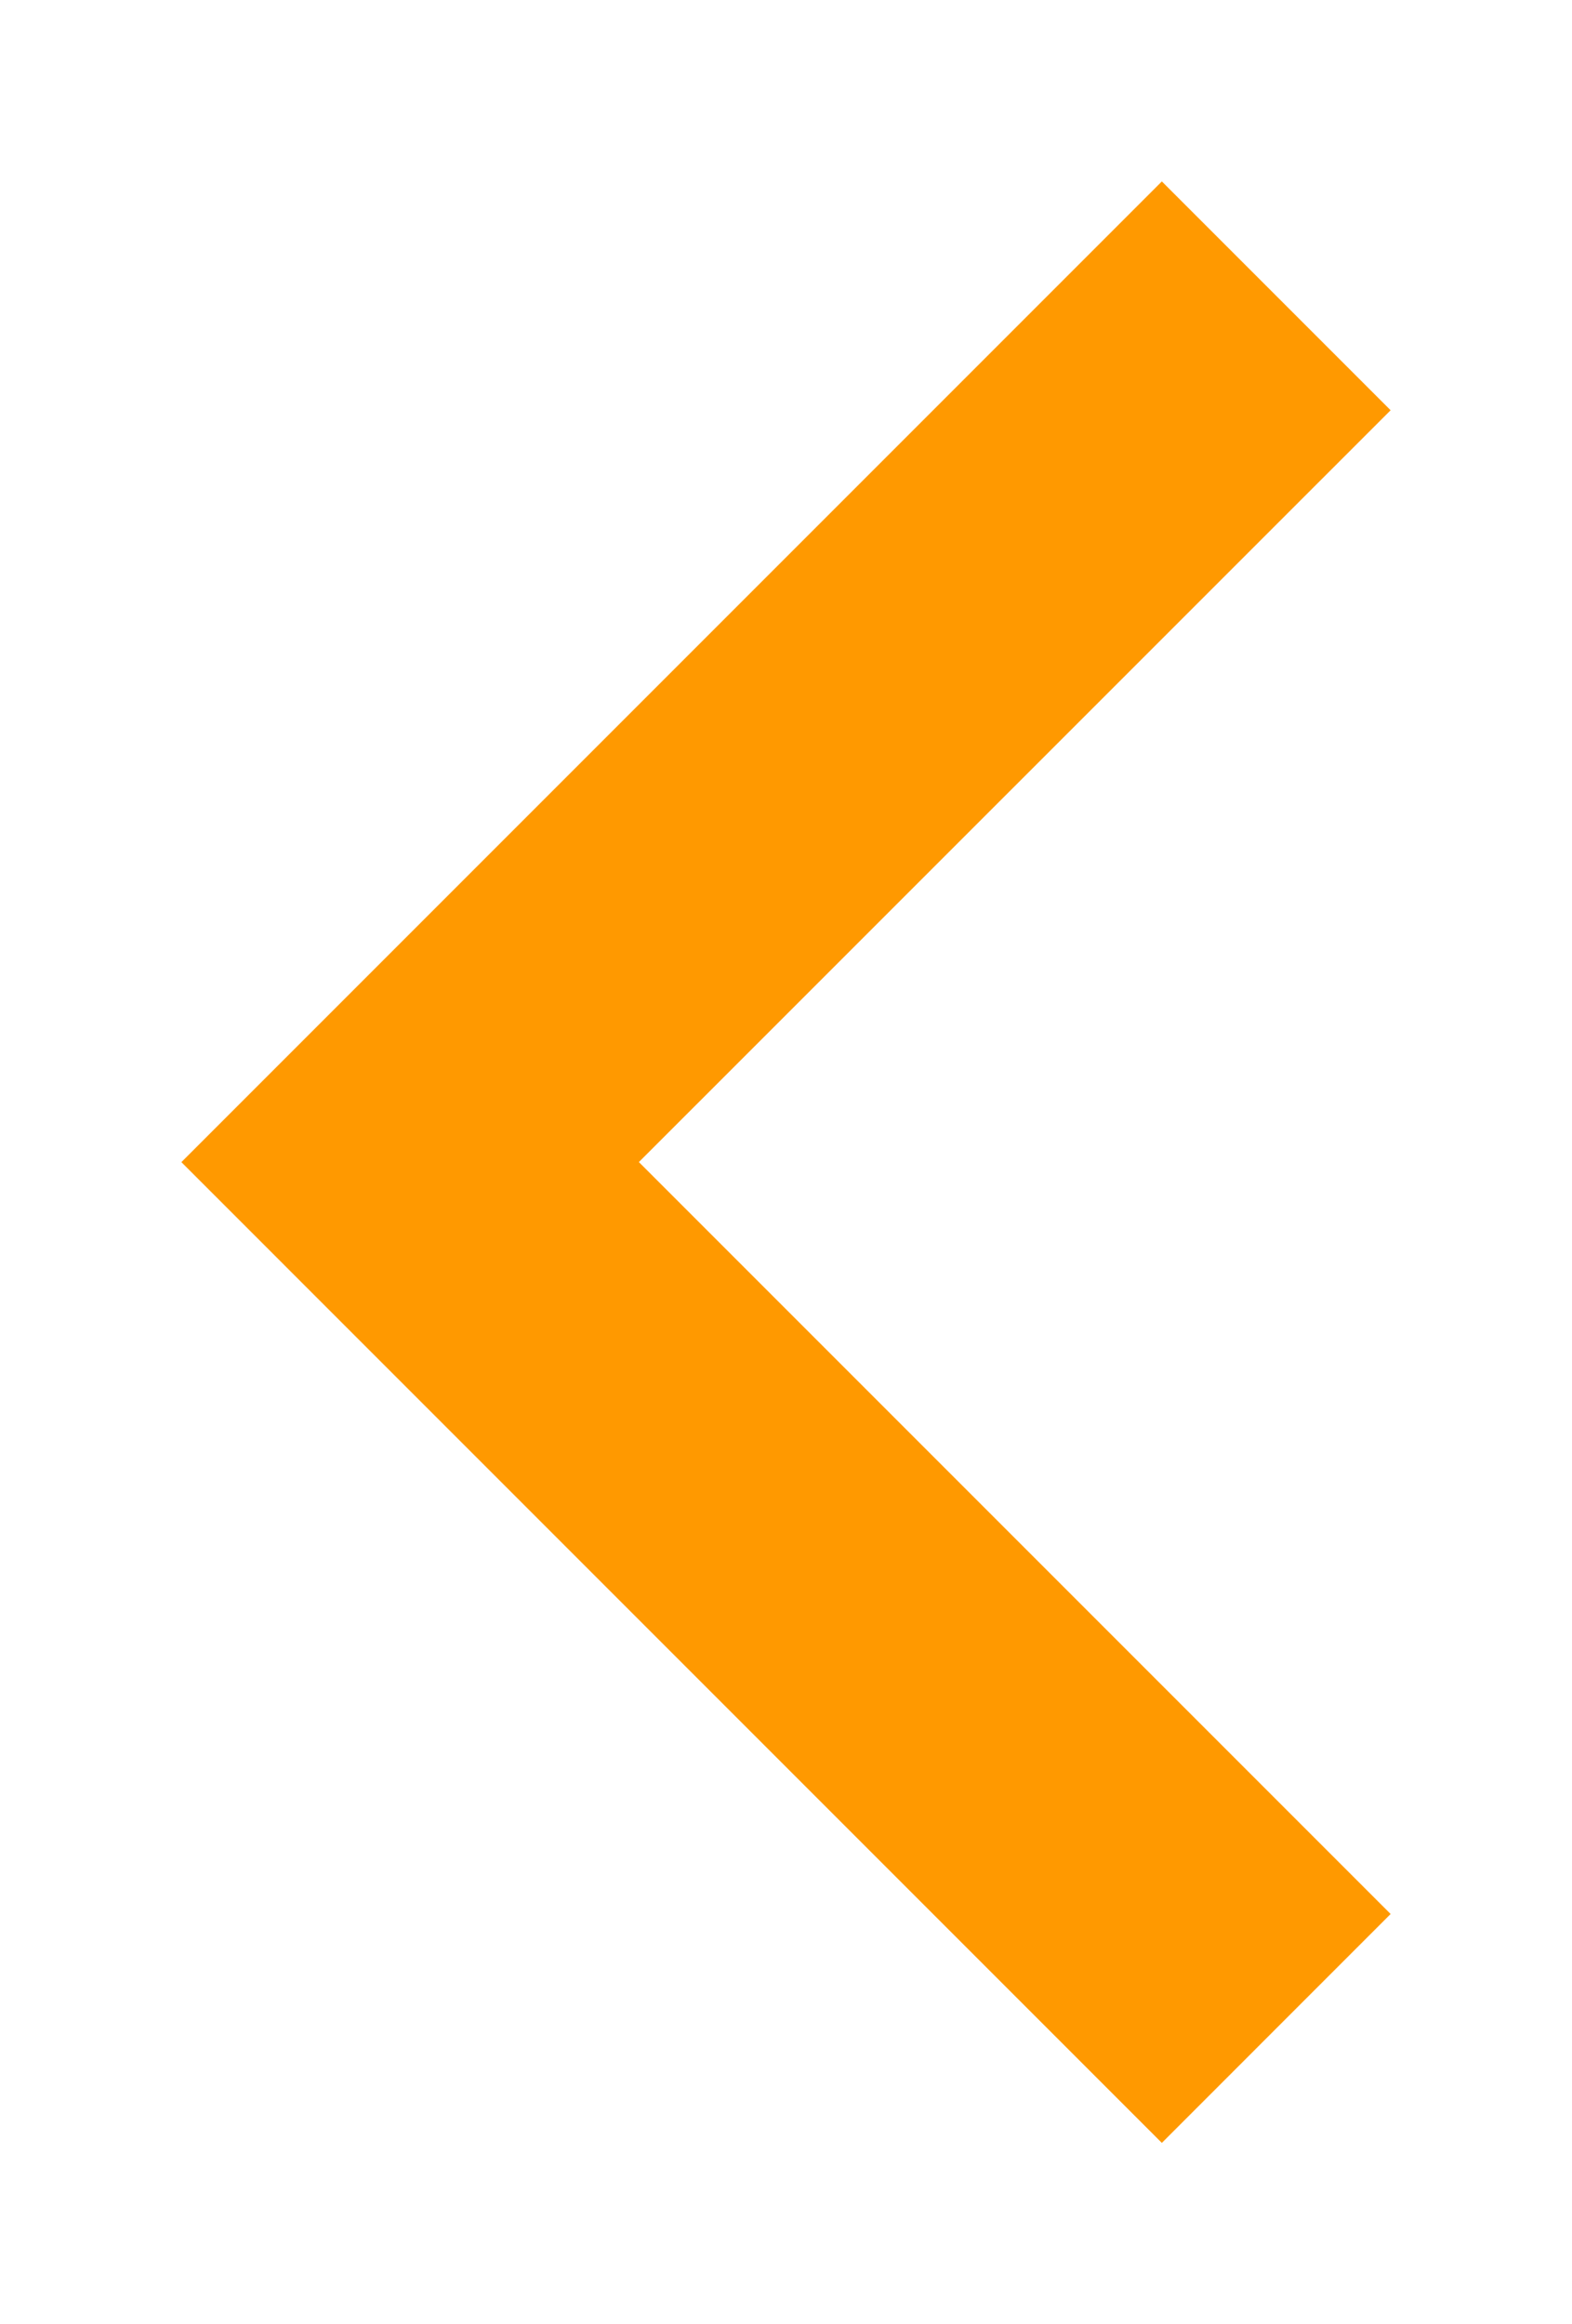 <svg xmlns="http://www.w3.org/2000/svg" xmlns:xlink="http://www.w3.org/1999/xlink" viewBox="0 0 78 115.297">
  <defs>
    <style>
      .cls-1 {
        fill: #f90;
        fill-rule: evenodd;
      }

      .cls-2 {
        filter: url(#path);
      }
    </style>
    <filter id="path" x="0" y="0" width="78" height="115.297" filterUnits="userSpaceOnUse">
      <feOffset dy="3" input="SourceAlpha"/>
      <feGaussianBlur stdDeviation="3" result="blur"/>
      <feFlood flood-opacity="0.502"/>
      <feComposite operator="in" in2="blur"/>
      <feComposite in="SourceGraphic"/>
    </filter>
  </defs>
  <g class="cls-2" transform="matrix(1, 0, 0, 1, 0, 0)">
    <path id="path-2" data-name="path" class="cls-1" d="M68,17.351,56.649,6,8,54.649,56.649,103.3,68,91.946l-37.3-37.3Z" transform="translate(1)"/>
  </g>
</svg>

